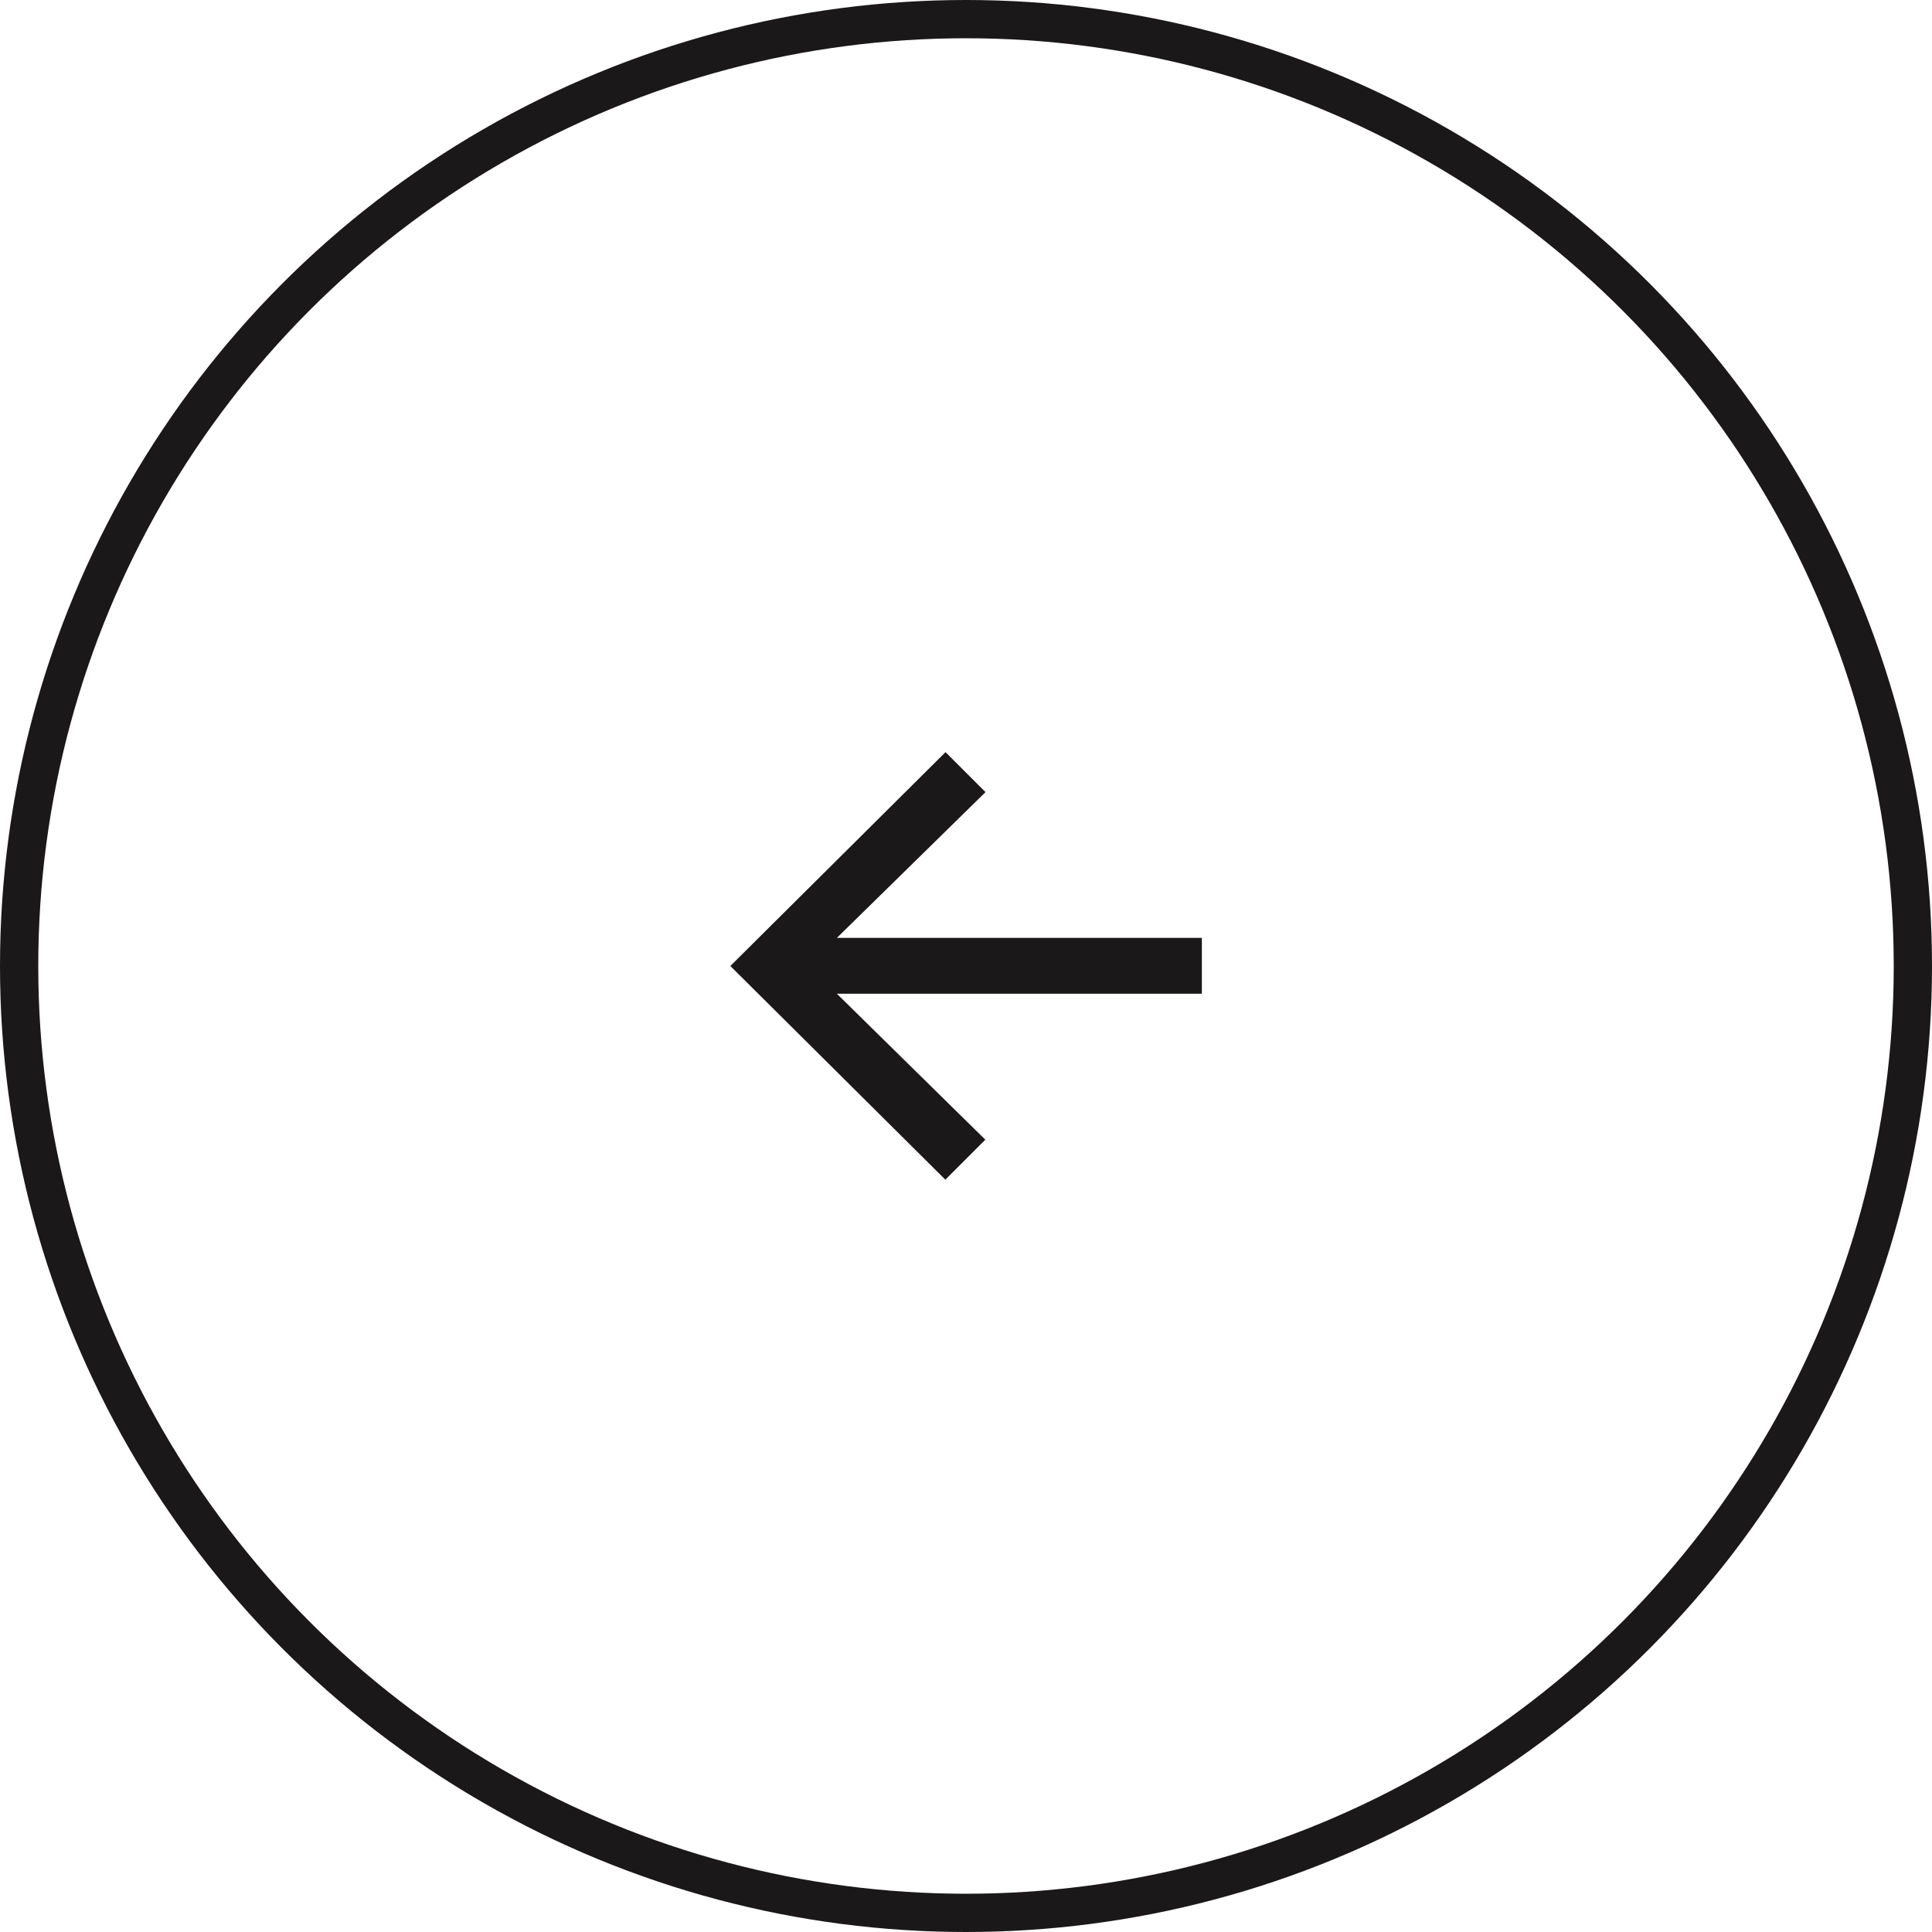 <?xml version="1.0" encoding="UTF-8"?>
<svg id="Layer_2" data-name="Layer 2" xmlns="http://www.w3.org/2000/svg" viewBox="0 0 101 101">
  <defs>
    <style>
      .cls-1 {
        fill: none;
        stroke: #1a1818;
        stroke-miterlimit: 4;
        stroke-width: 2px;
      }

      .cls-2 {
        fill: #1a1818;
      }
    </style>
  </defs>
  <g id="Layer_1-2" data-name="Layer 1">
    <g>
      <path id="Path_222" data-name="Path 222" class="cls-2" d="m49.42,61.67l2.09-2.09-7.76-7.63h19.08v-2.92h-19.08l7.77-7.62-2.09-2.09-11.25,11.18,11.24,11.17Z"/>
      <circle class="cls-1" cx="50.5" cy="50.5" r="49.5"/>
    </g>
  </g>
</svg>